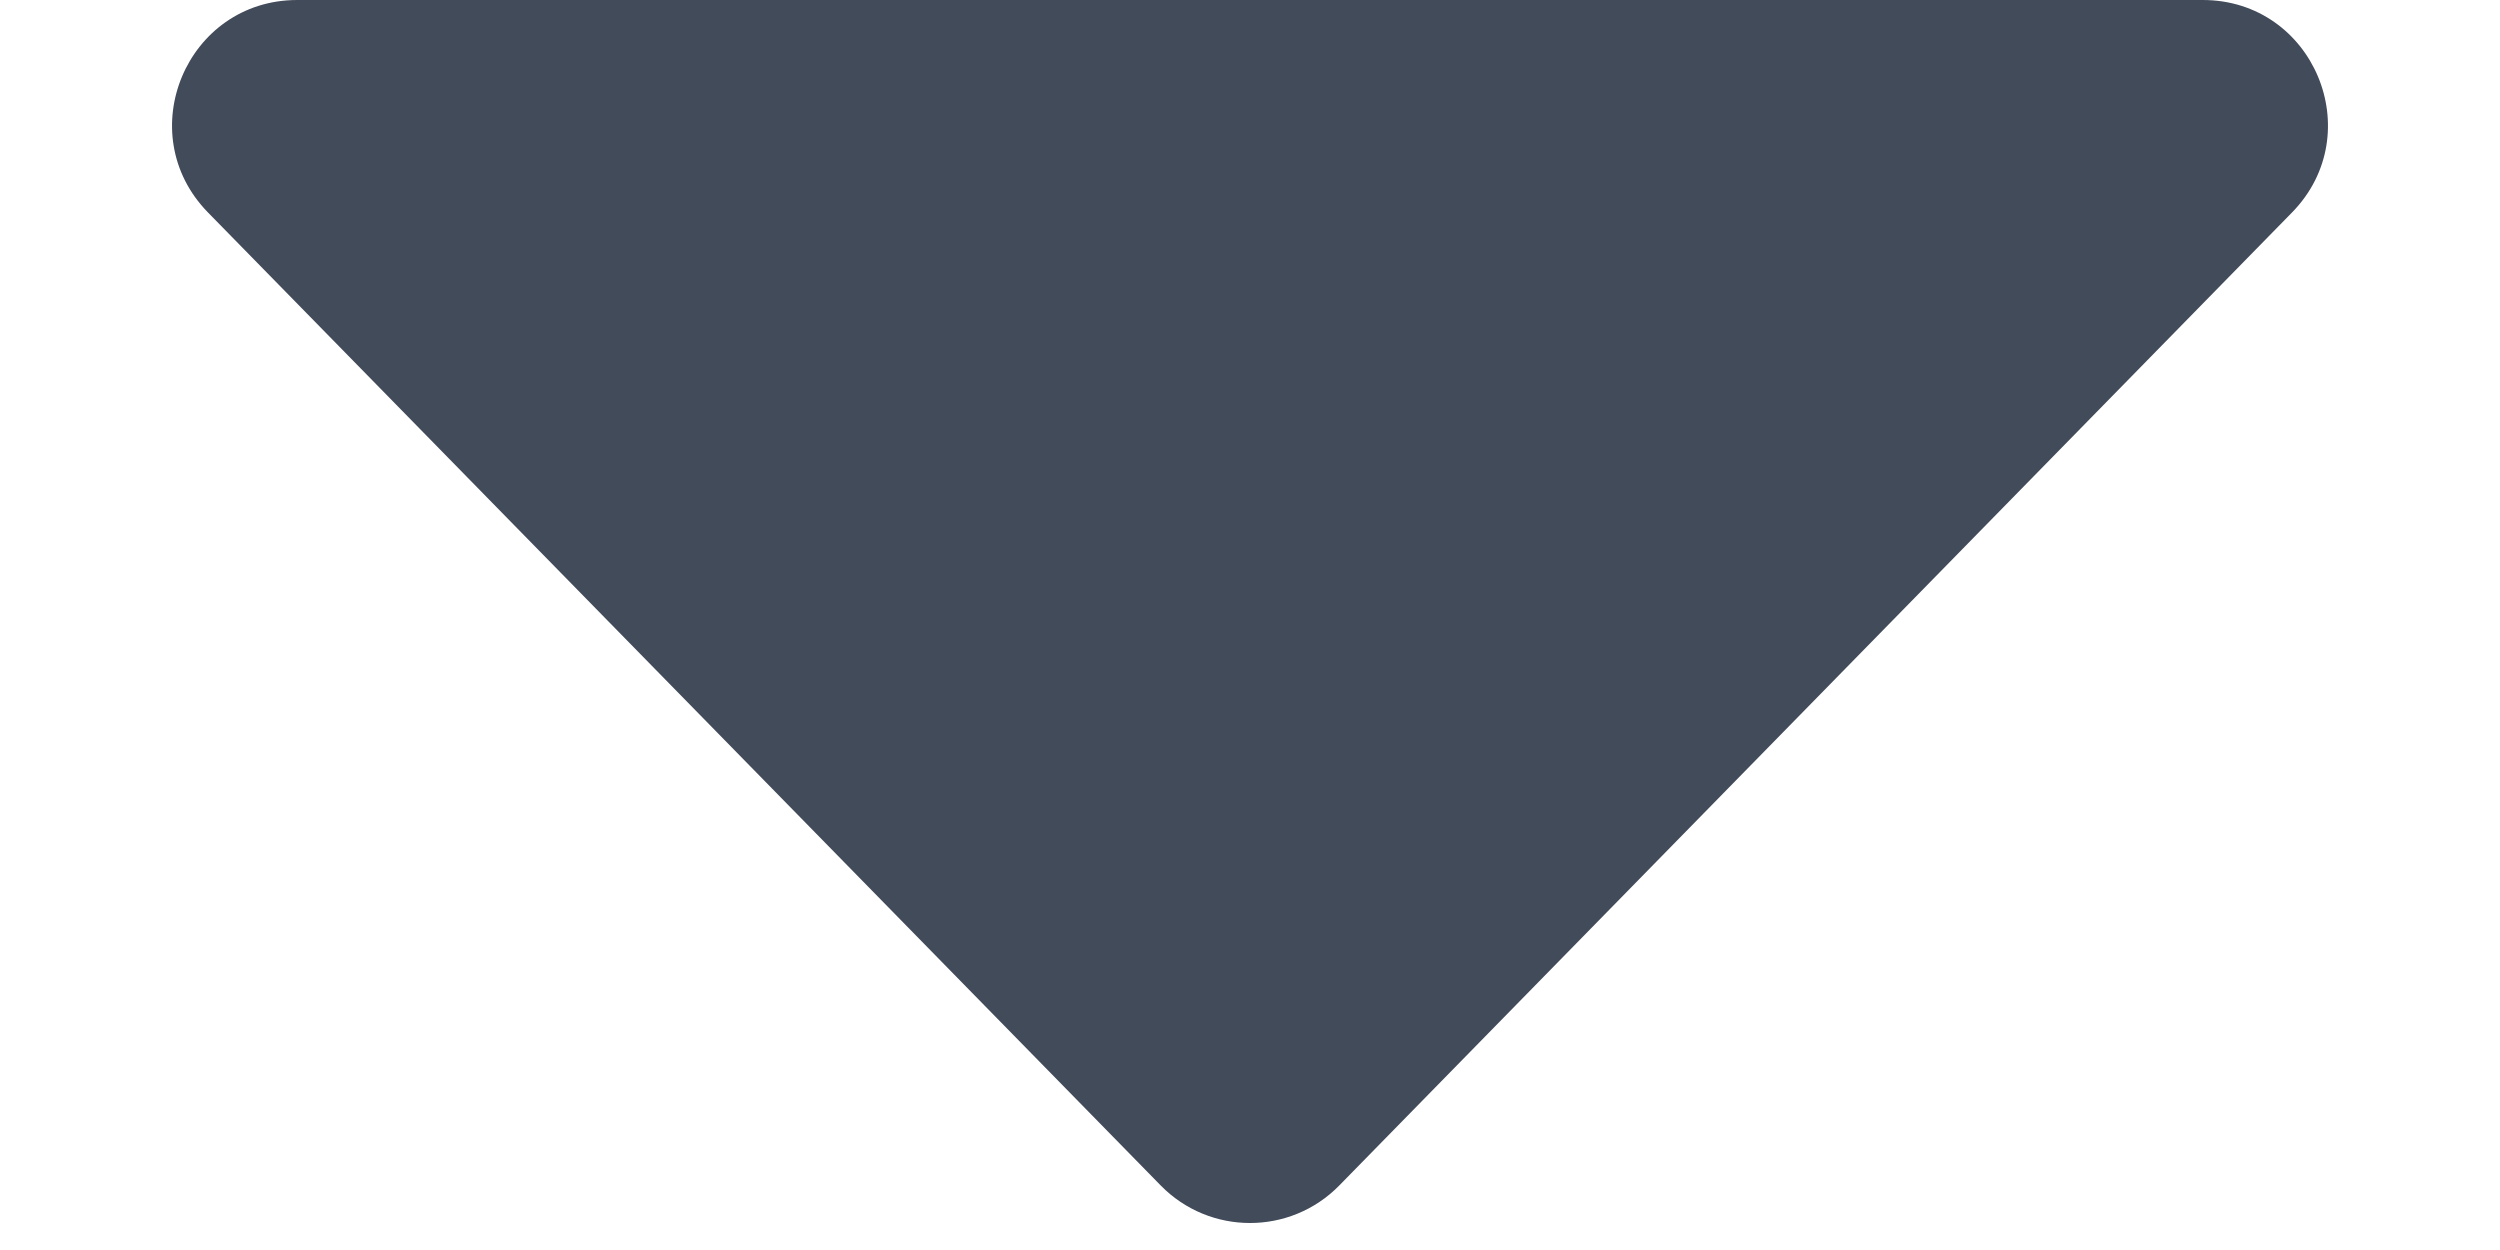 <svg width="10" height="5" viewBox="0 0 10 5" fill="none" xmlns="http://www.w3.org/2000/svg">
    <path fill-rule="evenodd" clip-rule="evenodd" d="M1.189 -0C0.746 -0 0.522 0.533 0.832 0.85L4.643 4.742C4.839 4.942 5.161 4.942 5.357 4.742L9.168 0.85C9.478 0.533 9.254 -0 8.811 -0H1.189Z" fill="#424B5A"/>
</svg>
